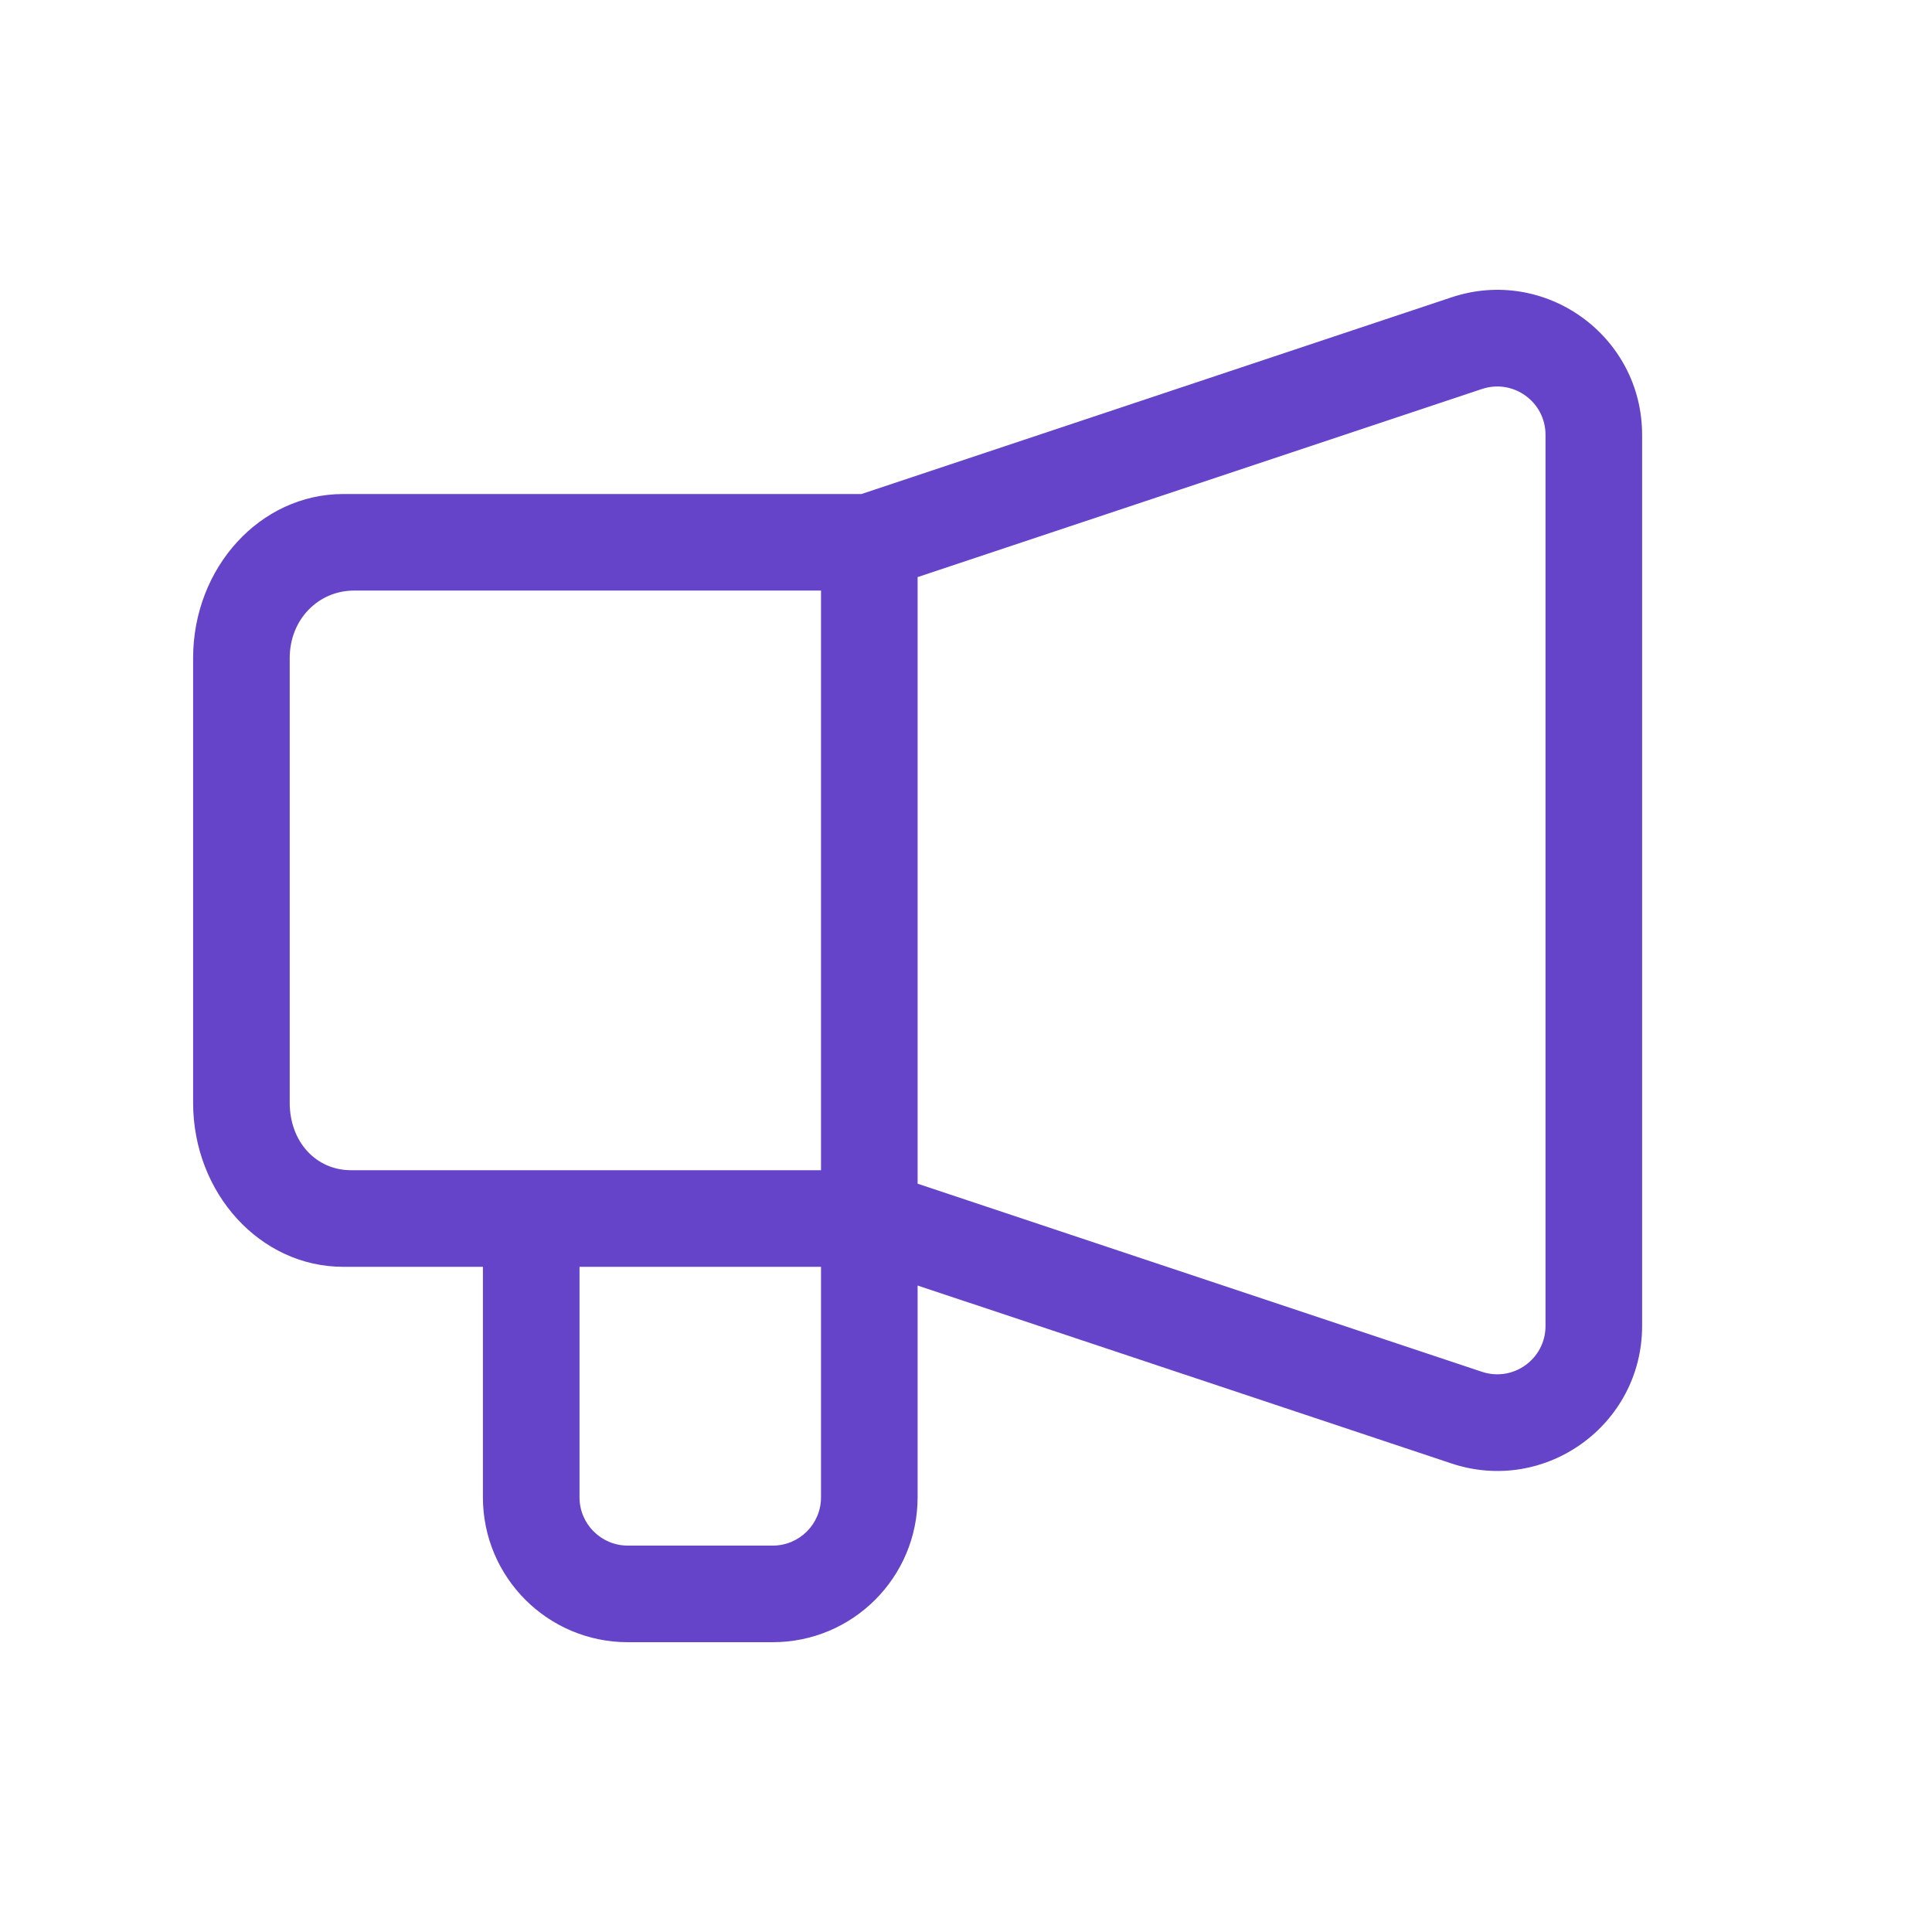 <svg width="44" height="44" viewBox="0 0 44 44" fill="none" xmlns="http://www.w3.org/2000/svg">
<path fill-rule="evenodd" clip-rule="evenodd" d="M33.751 8.859C34.463 8.622 35.198 9.152 35.198 9.903V30.198C35.198 30.949 34.463 31.479 33.751 31.242L20.898 26.958L20.898 26.651L20.898 13.143L33.751 8.859ZM18.698 26.651V13.45H8.063C7.254 13.45 6.598 14.103 6.598 14.988V25.113C6.598 25.998 7.19 26.651 7.998 26.651H10.998H18.698ZM19.62 11.251L33.055 6.772C35.192 6.06 37.398 7.65 37.398 9.903V30.198C37.398 32.45 35.192 34.041 33.055 33.329L20.898 29.277V34.1C20.898 35.923 19.421 37.4 17.598 37.4H14.298C12.476 37.4 10.998 35.923 10.998 34.1V28.851H7.816C5.928 28.851 4.398 27.177 4.398 25.113V14.988C4.398 12.924 5.928 11.251 7.816 11.251H19.62ZM13.198 28.851V34.1C13.198 34.708 13.691 35.2 14.298 35.2H17.598C18.206 35.2 18.698 34.708 18.698 34.1V28.851H13.198Z" fill="#6644C9"/>
</svg>
